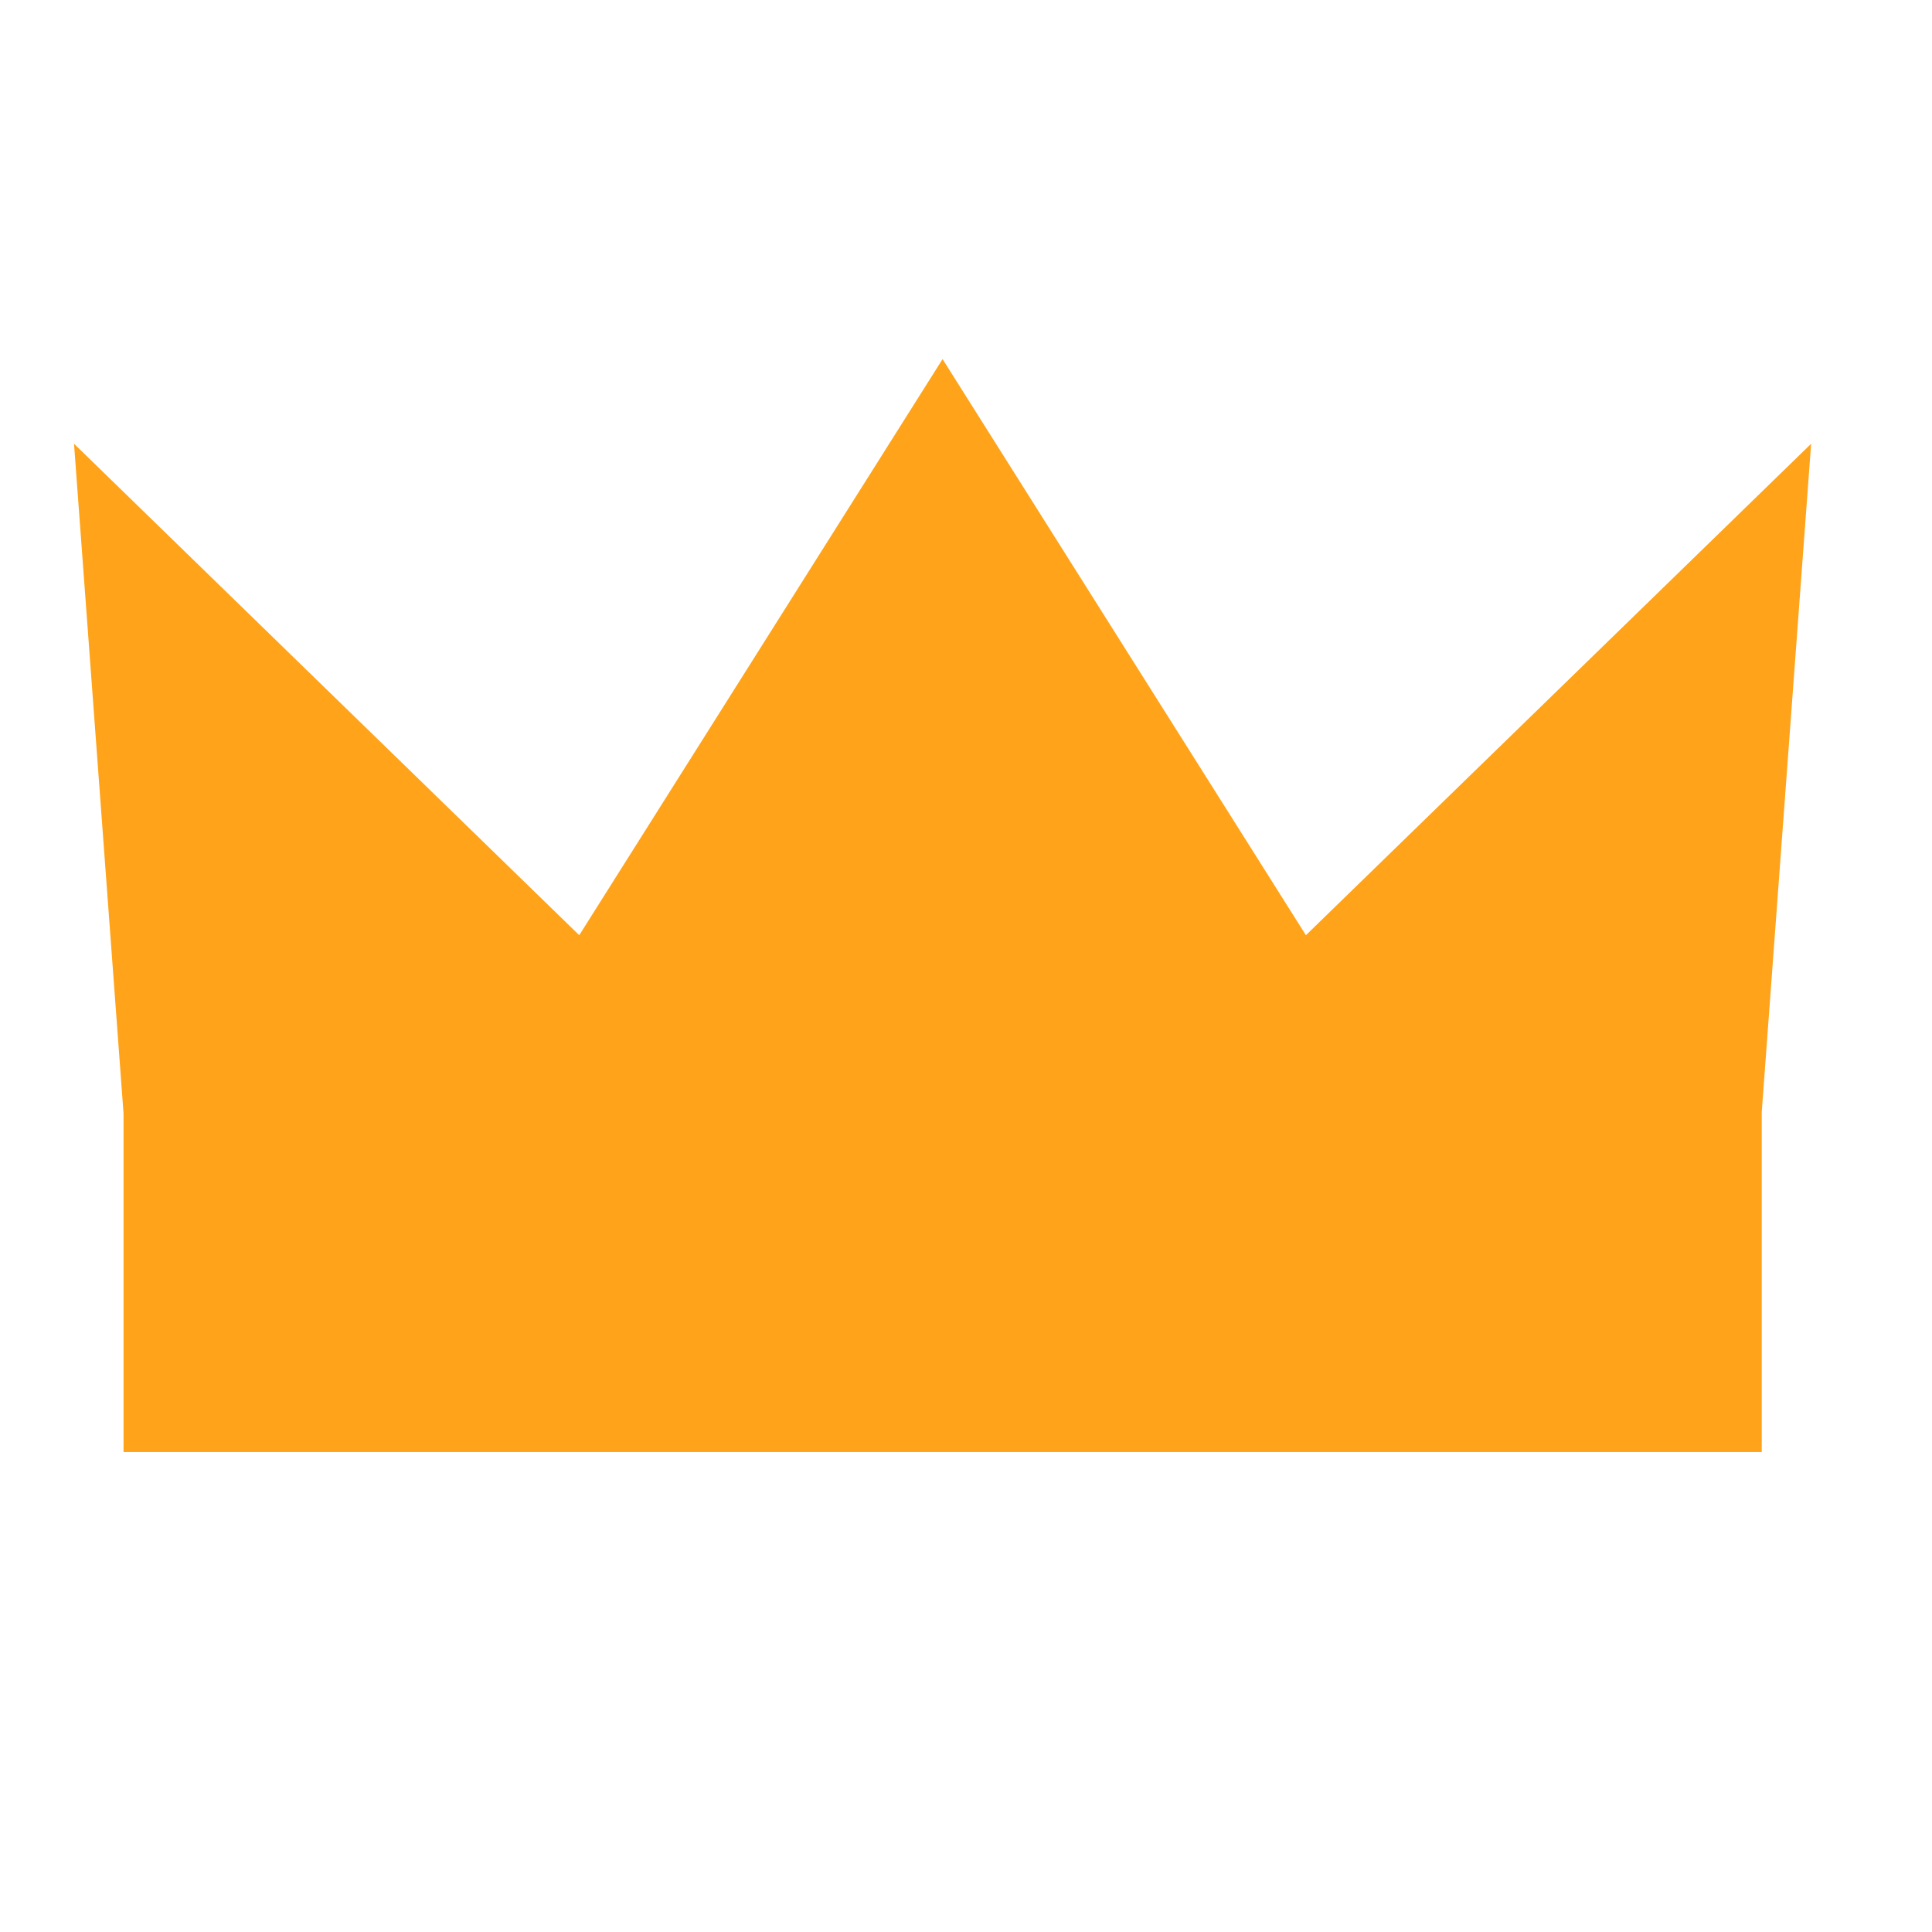 <svg xmlns="http://www.w3.org/2000/svg" width="16" height="16" viewBox="0 0 16 16">
  <g id="ico_best_player01" transform="translate(-424 -1303)">
    <g id="icons8_fairytale" transform="translate(421.048 1293.258)">
      <path id="Path_8256" data-name="Path 8256" d="M3.975,19.84V17.035L3.565,11.49l4.184,4.07,3.009-4.771,3.009,4.771,4.184-4.07-.409,5.534V19.84Z" transform="translate(0 1.927)" fill="#ffa31a"/>
    </g>
    <rect id="Rectangle_5735" data-name="Rectangle 5735" width="16" height="16" transform="translate(424 1303)" fill="none"/>
  </g>
</svg>
